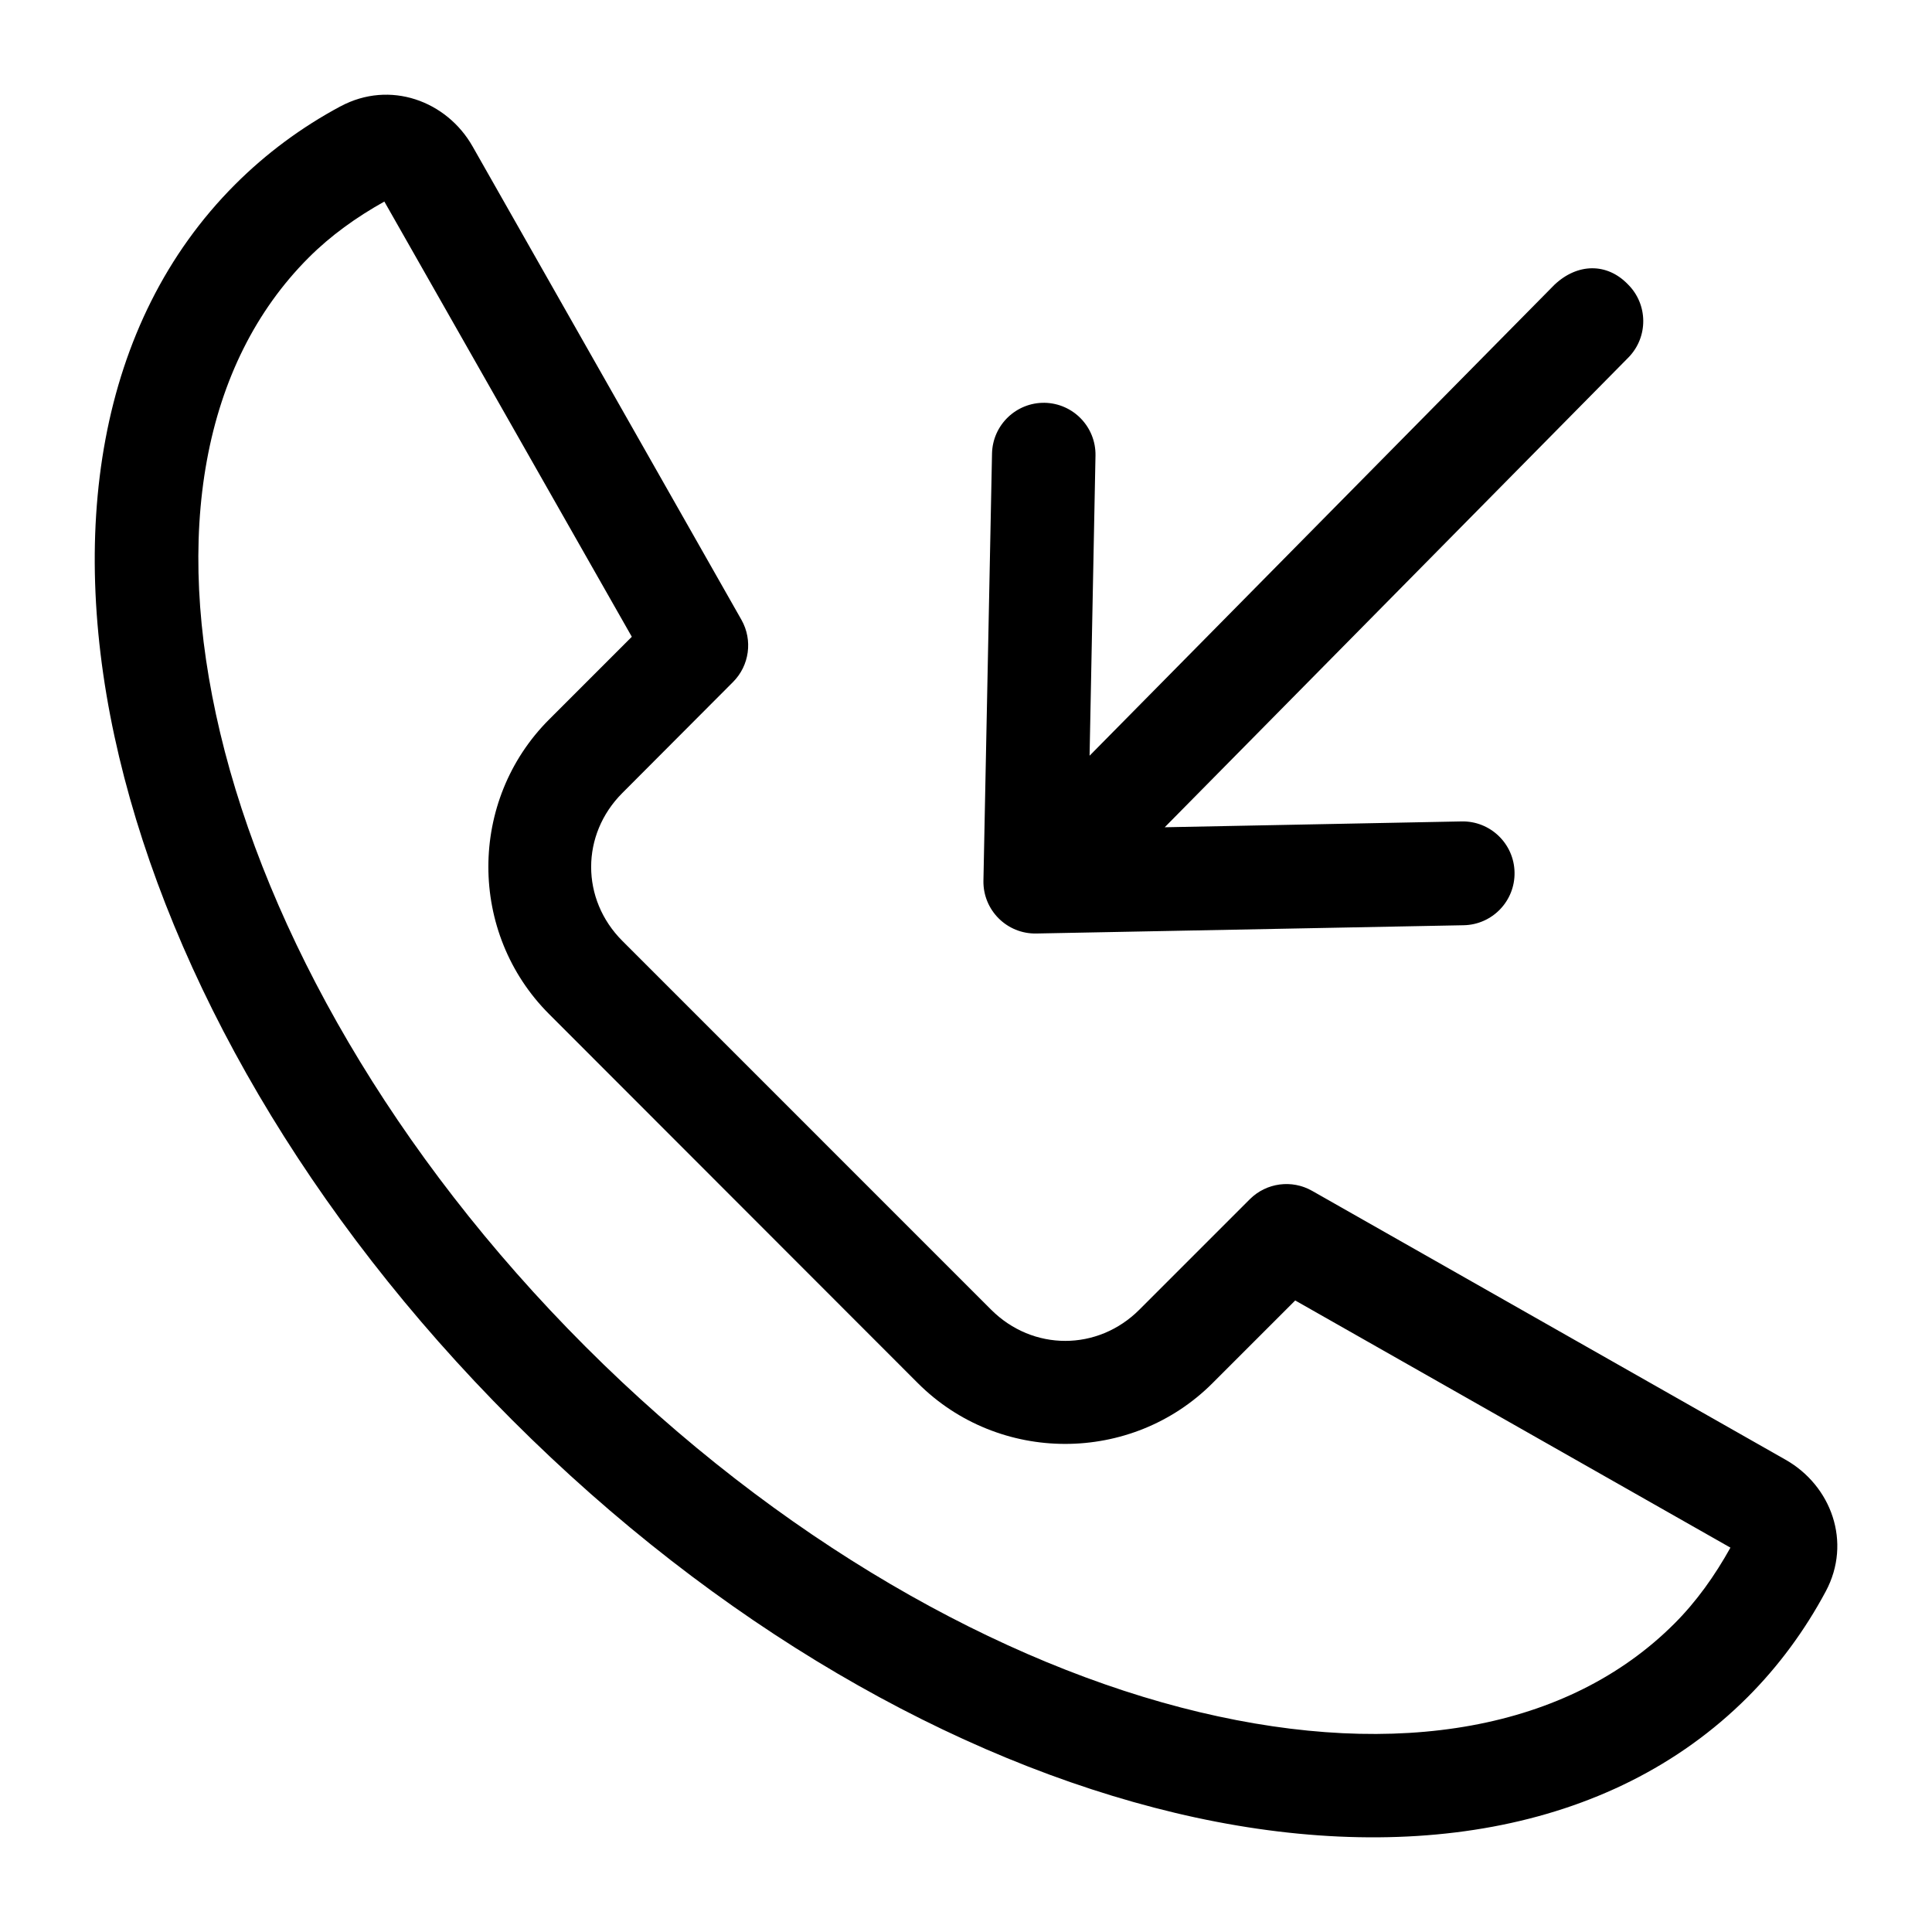 <?xml version="1.0" encoding="UTF-8"?>
<!-- The Best Svg Icon site in the world: iconSvg.co, Visit us! https://iconsvg.co -->
<svg fill="#000000" width="800px" height="800px" version="1.1" viewBox="144 144 512 512" xmlns="http://www.w3.org/2000/svg">
 <g>
  <path d="m234.25 172.17c-10.359 5.547-19.742 12.516-27.922 20.695-36.664 36.668-44.762 92.922-30.762 151.7s49.863 121.45 104.14 175.73c54.273 54.277 116.95 90.133 175.73 104.14 58.773 14.004 115.04 5.984 151.7-30.68 8.18-8.18 15.148-17.641 20.699-28.004 6.996-13.062 1.461-28.035-10.633-34.902l-125.48-71.262c-5.363-3.051-12.102-2.156-16.48 2.191l-29.301 29.301c-11.031 11.031-28.254 11.031-39.285 0l-97.723-97.727c-11.031-11.031-11.031-28.172 0-39.203l29.301-29.383c4.371-4.356 5.301-11.094 2.273-16.477l-71.266-125.48c-6.863-12.094-21.914-17.633-34.98-10.633zm11.605 25.242 65.582 115.34-21.914 21.914c-21.465 21.465-21.465 56.617 0 78.082l97.723 97.805c21.465 21.465 56.617 21.465 78.082 0l21.918-21.914 115.34 65.504c-4.168 7.473-8.996 14.273-14.852 20.129-28.125 28.129-73.188 36.016-125.89 23.457-52.703-12.559-111.61-45.785-162.66-96.832-51.043-51.047-84.277-109.95-96.832-162.66-12.555-52.707-4.668-97.844 23.457-125.97 5.84-5.84 12.598-10.688 20.047-14.852z"/>
  <path d="m556 219.41-123.25 124.86 1.566-79.566c0.121-7.566-5.898-13.805-13.465-13.957-7.566-0.121-13.805 5.898-13.957 13.465l-2.277 113.22c-0.121 7.793 6.254 14.129 14.043 13.957l113.22-2.191c7.602-0.141 13.641-6.422 13.488-14.023-0.141-7.609-6.438-13.652-14.043-13.488l-78.664 1.547 122.9-124.51c5.289-5.41 5.215-14.078-0.172-19.391-5.519-5.711-13.316-5.613-19.391 0.086z"/>
 </g>
</svg>